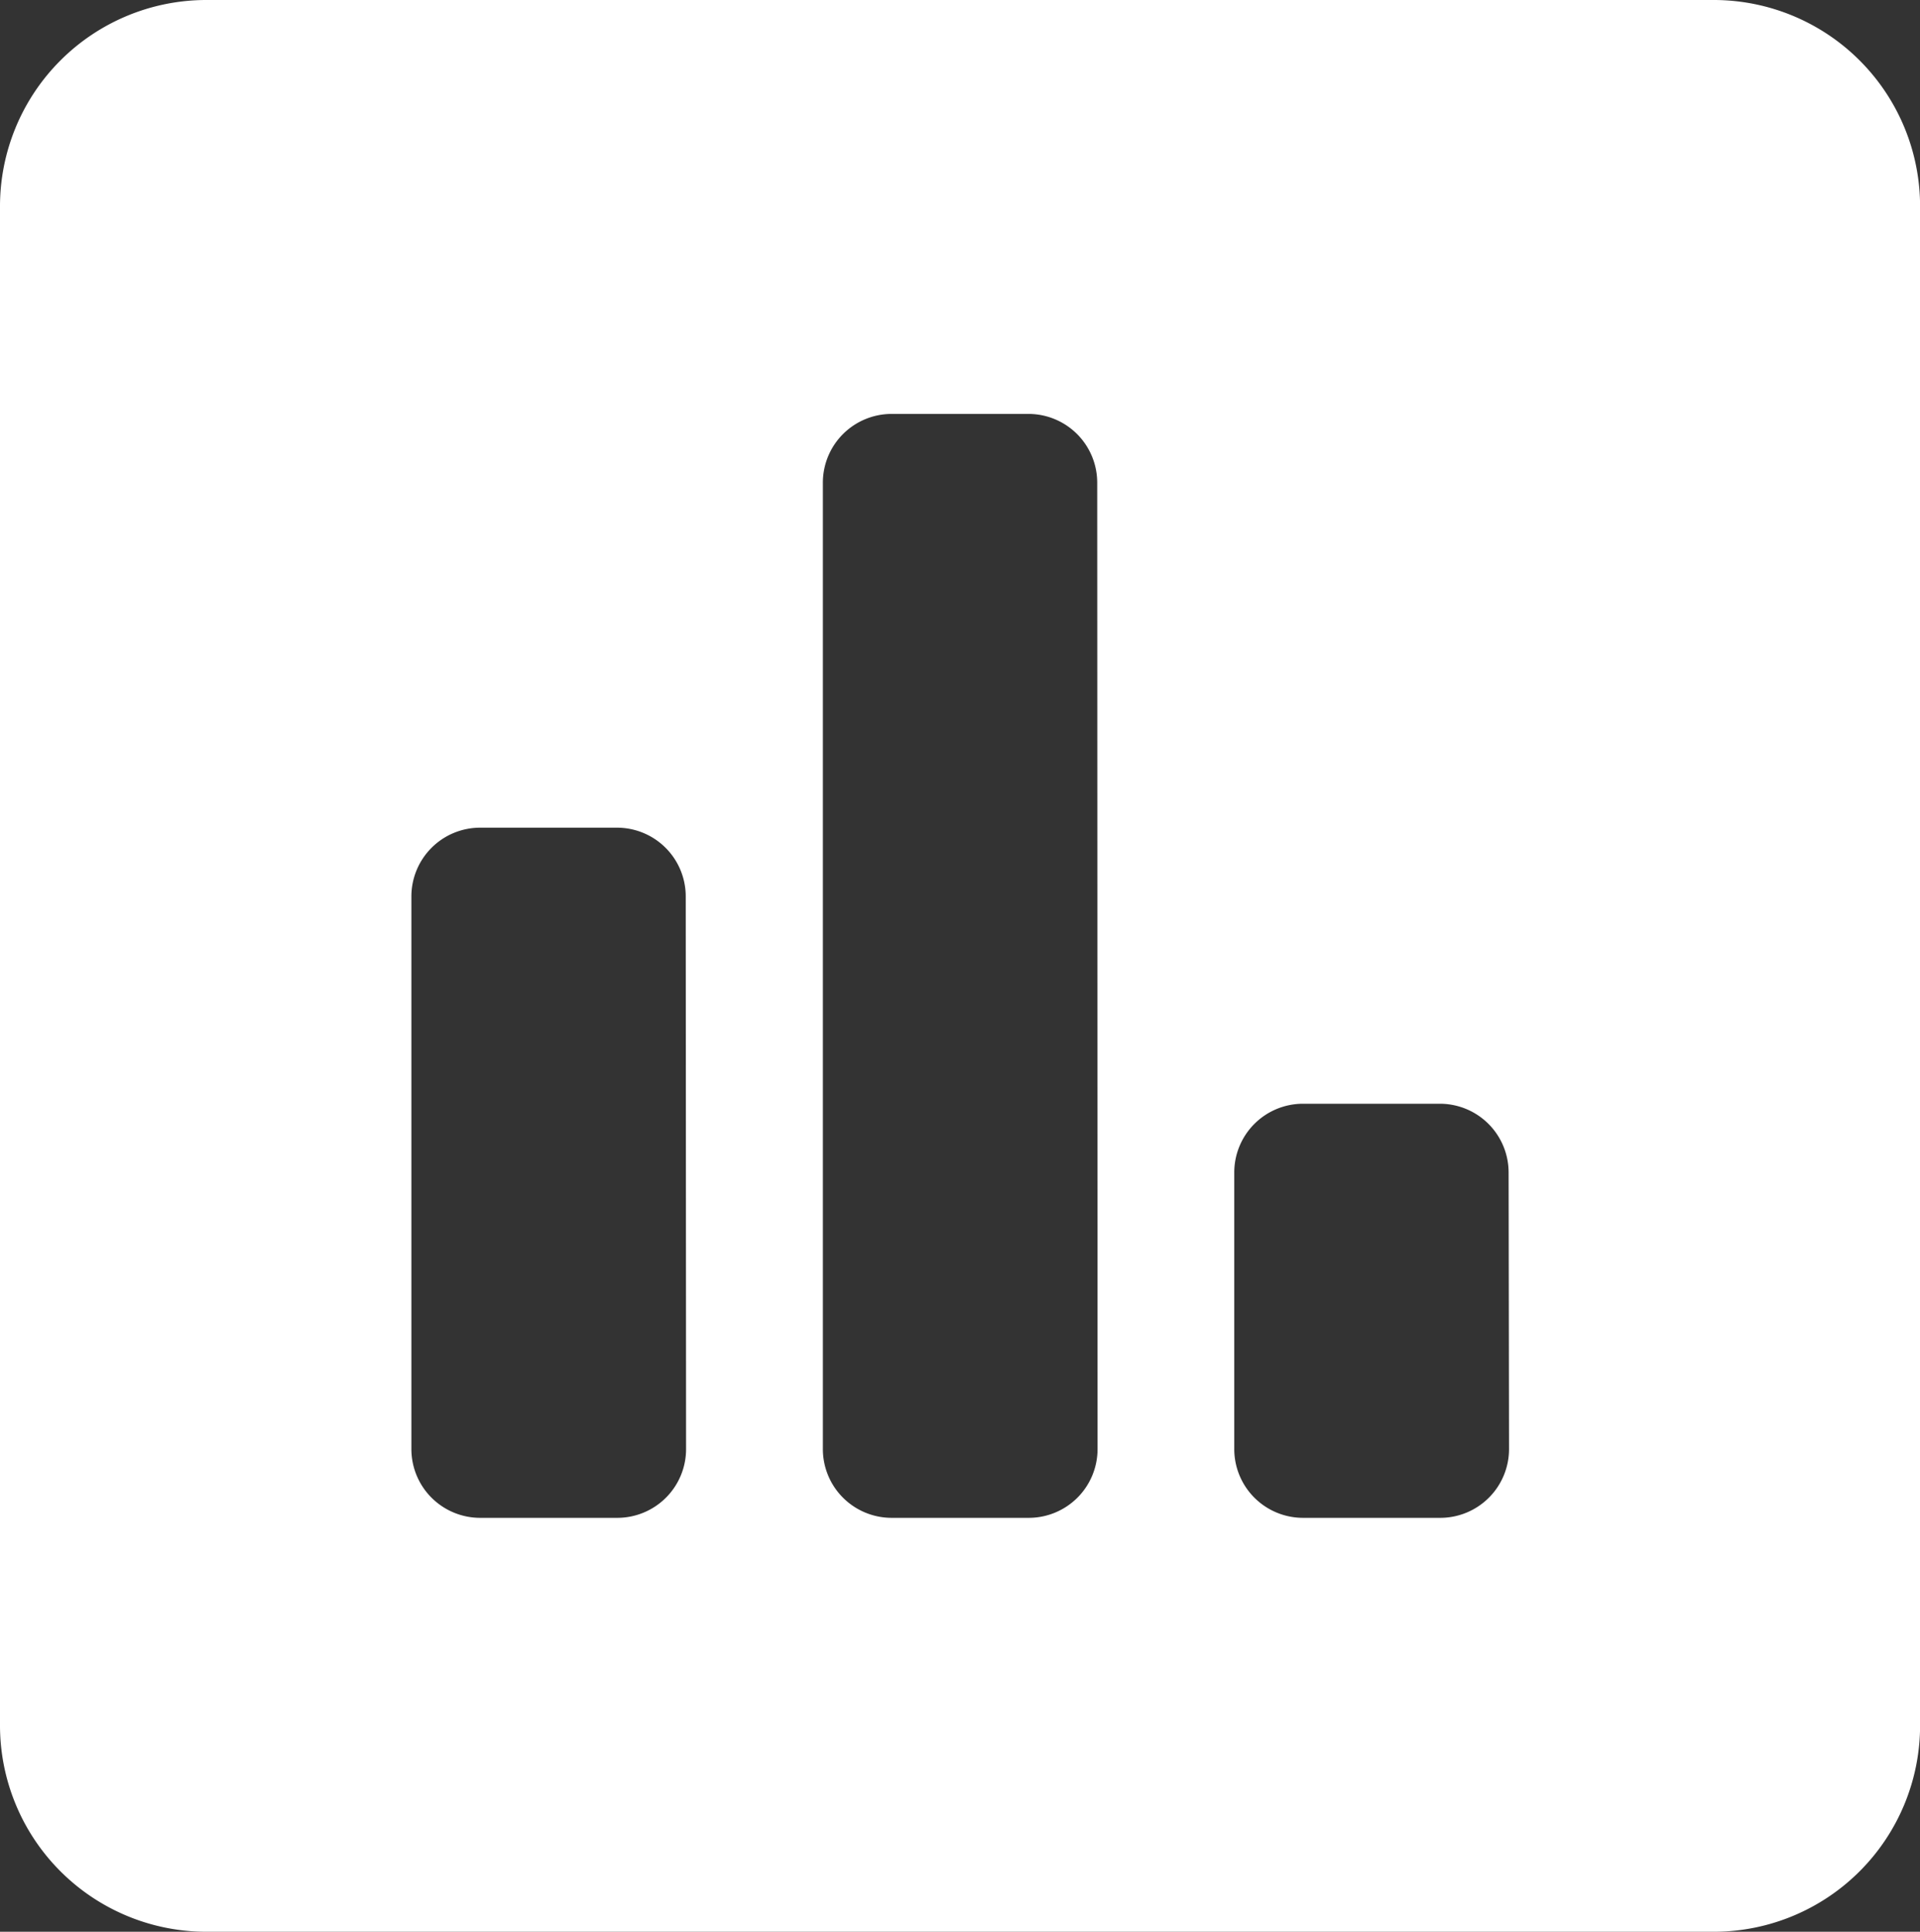 <svg xmlns="http://www.w3.org/2000/svg" width="22.948" height="23.092" viewBox="0 0 22.948 23.092"><rect x="0" y="0" width="22.948" height="23.092" fill="#333333" stroke="none"/><defs><style>.a{fill:#fff;}</style></defs><path class="a" d="M20.49,2.25H2.459A2.467,2.467,0,0,0,0,4.724V22.868a2.467,2.467,0,0,0,2.459,2.474H20.49a2.467,2.467,0,0,0,2.459-2.474V4.724A2.467,2.467,0,0,0,20.49,2.25ZM8.2,19.569a.822.822,0,0,1-.82.825H5.737a.822.822,0,0,1-.82-.825v-6.6a.822.822,0,0,1,.82-.825H7.376a.822.822,0,0,1,.82.825Zm4.918,0a.822.822,0,0,1-.82.825H10.655a.822.822,0,0,1-.82-.825V8.023a.822.822,0,0,1,.82-.825h1.639a.822.822,0,0,1,.82.825Zm4.918,0a.822.822,0,0,1-.82.825H15.572a.822.822,0,0,1-.82-.825v-3.3a.822.822,0,0,1,.82-.825h1.639a.822.822,0,0,1,.82.825Z" transform="translate(0 -2.25)"/></svg>